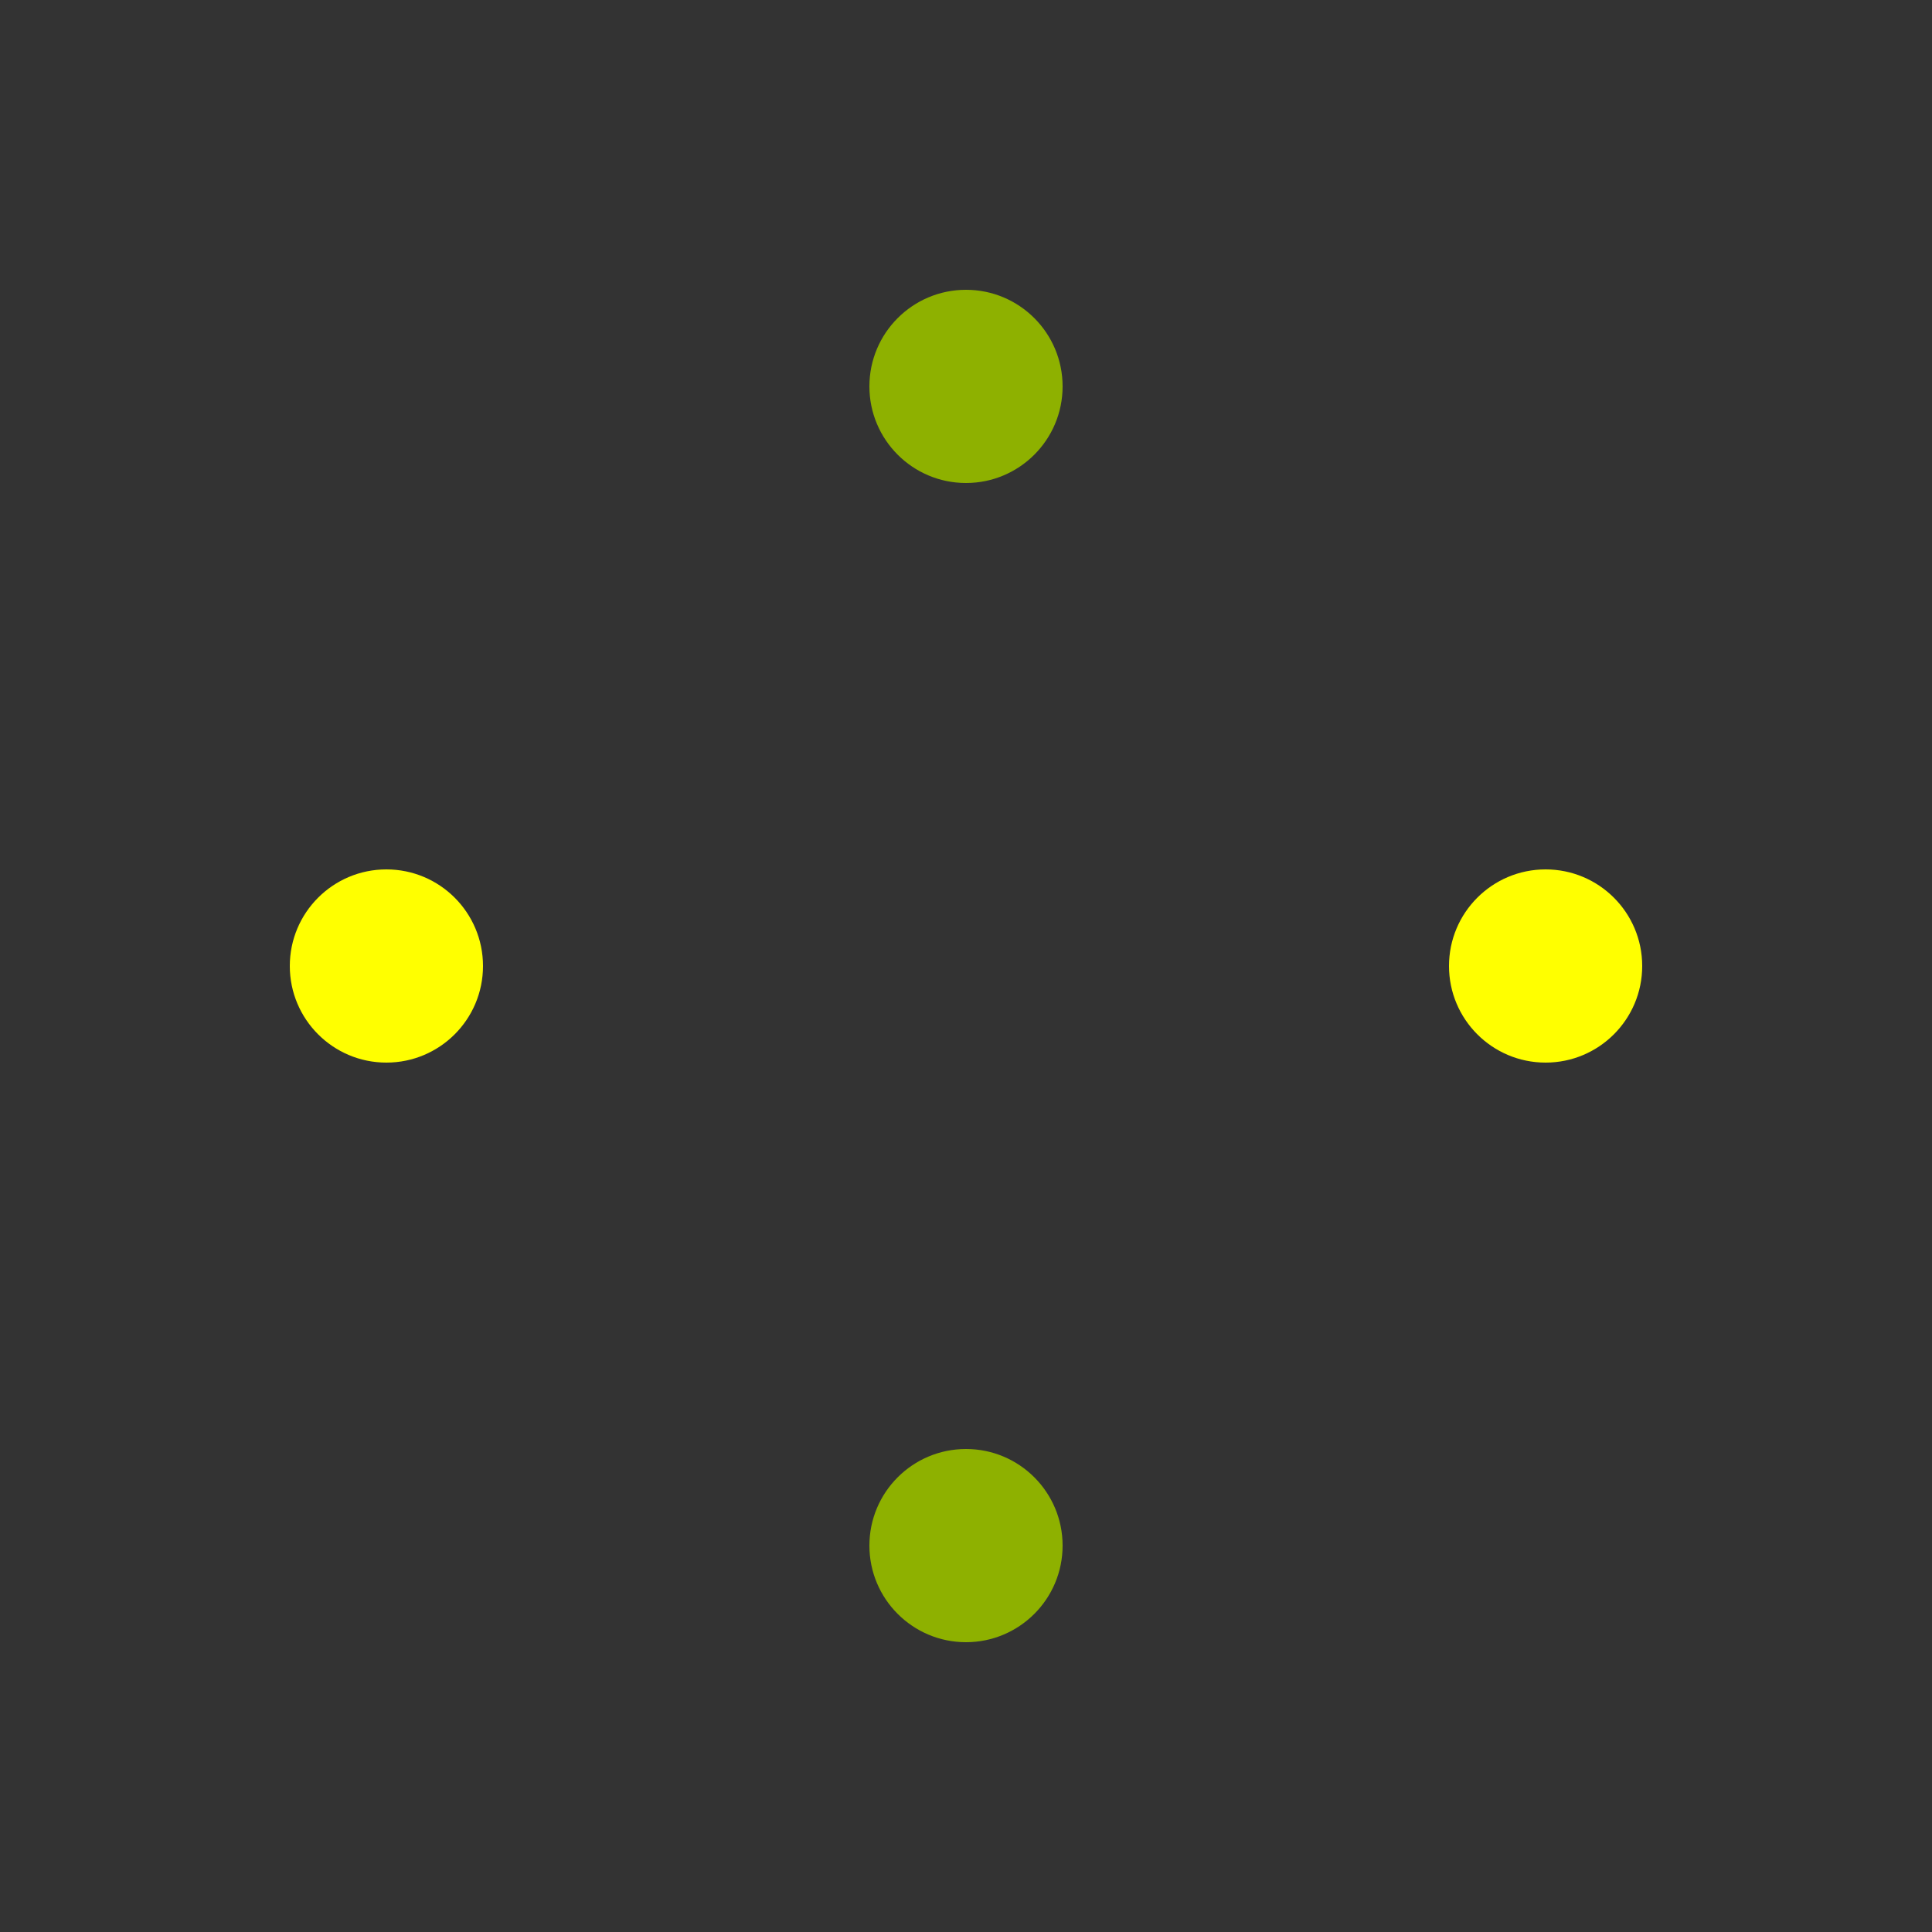 <svg xmlns="http://www.w3.org/2000/svg" xmlns:xlink="http://www.w3.org/1999/xlink" style="margin: auto; display: block;" width="200px" height="200px" viewBox="0 0 100 100" preserveAspectRatio="xMidYMid">
<rect x="0" y="0" width="100" height="100" fill="#333333" stroke="none"/>
<circle cx="80" cy="50" r="5" fill="#ffff00">
  <animate attributeName="cx" values="80;50" keyTimes="0;1" dur="1s" repeatCount="indefinite"></animate>
  <animate attributeName="cy" values="50;80" keyTimes="0;1" dur="1s" repeatCount="indefinite"></animate>
  <animate attributeName="fill" values="#ffff00;#8eb100" keyTimes="0;1" dur="1s" repeatCount="indefinite"></animate>
</circle><circle cx="50" cy="80" r="5" fill="#8eb100">
  <animate attributeName="cx" values="50;20" keyTimes="0;1" dur="1s" repeatCount="indefinite"></animate>
  <animate attributeName="cy" values="80;50" keyTimes="0;1" dur="1s" repeatCount="indefinite"></animate>
  <animate attributeName="fill" values="#8eb100;#ffff00" keyTimes="0;1" dur="1s" repeatCount="indefinite"></animate>
</circle><circle cx="20" cy="50" r="5" fill="#ffff00">
  <animate attributeName="cx" values="20;50" keyTimes="0;1" dur="1s" repeatCount="indefinite"></animate>
  <animate attributeName="cy" values="50;20" keyTimes="0;1" dur="1s" repeatCount="indefinite"></animate>
  <animate attributeName="fill" values="#ffff00;#8eb100" keyTimes="0;1" dur="1s" repeatCount="indefinite"></animate>
</circle><circle cx="50" cy="20" r="5" fill="#8eb100">
  <animate attributeName="cx" values="50;80" keyTimes="0;1" dur="1s" repeatCount="indefinite"></animate>
  <animate attributeName="cy" values="20;50" keyTimes="0;1" dur="1s" repeatCount="indefinite"></animate>
  <animate attributeName="fill" values="#8eb100;#ffff00" keyTimes="0;1" dur="1s" repeatCount="indefinite"></animate>
</circle>
</svg>